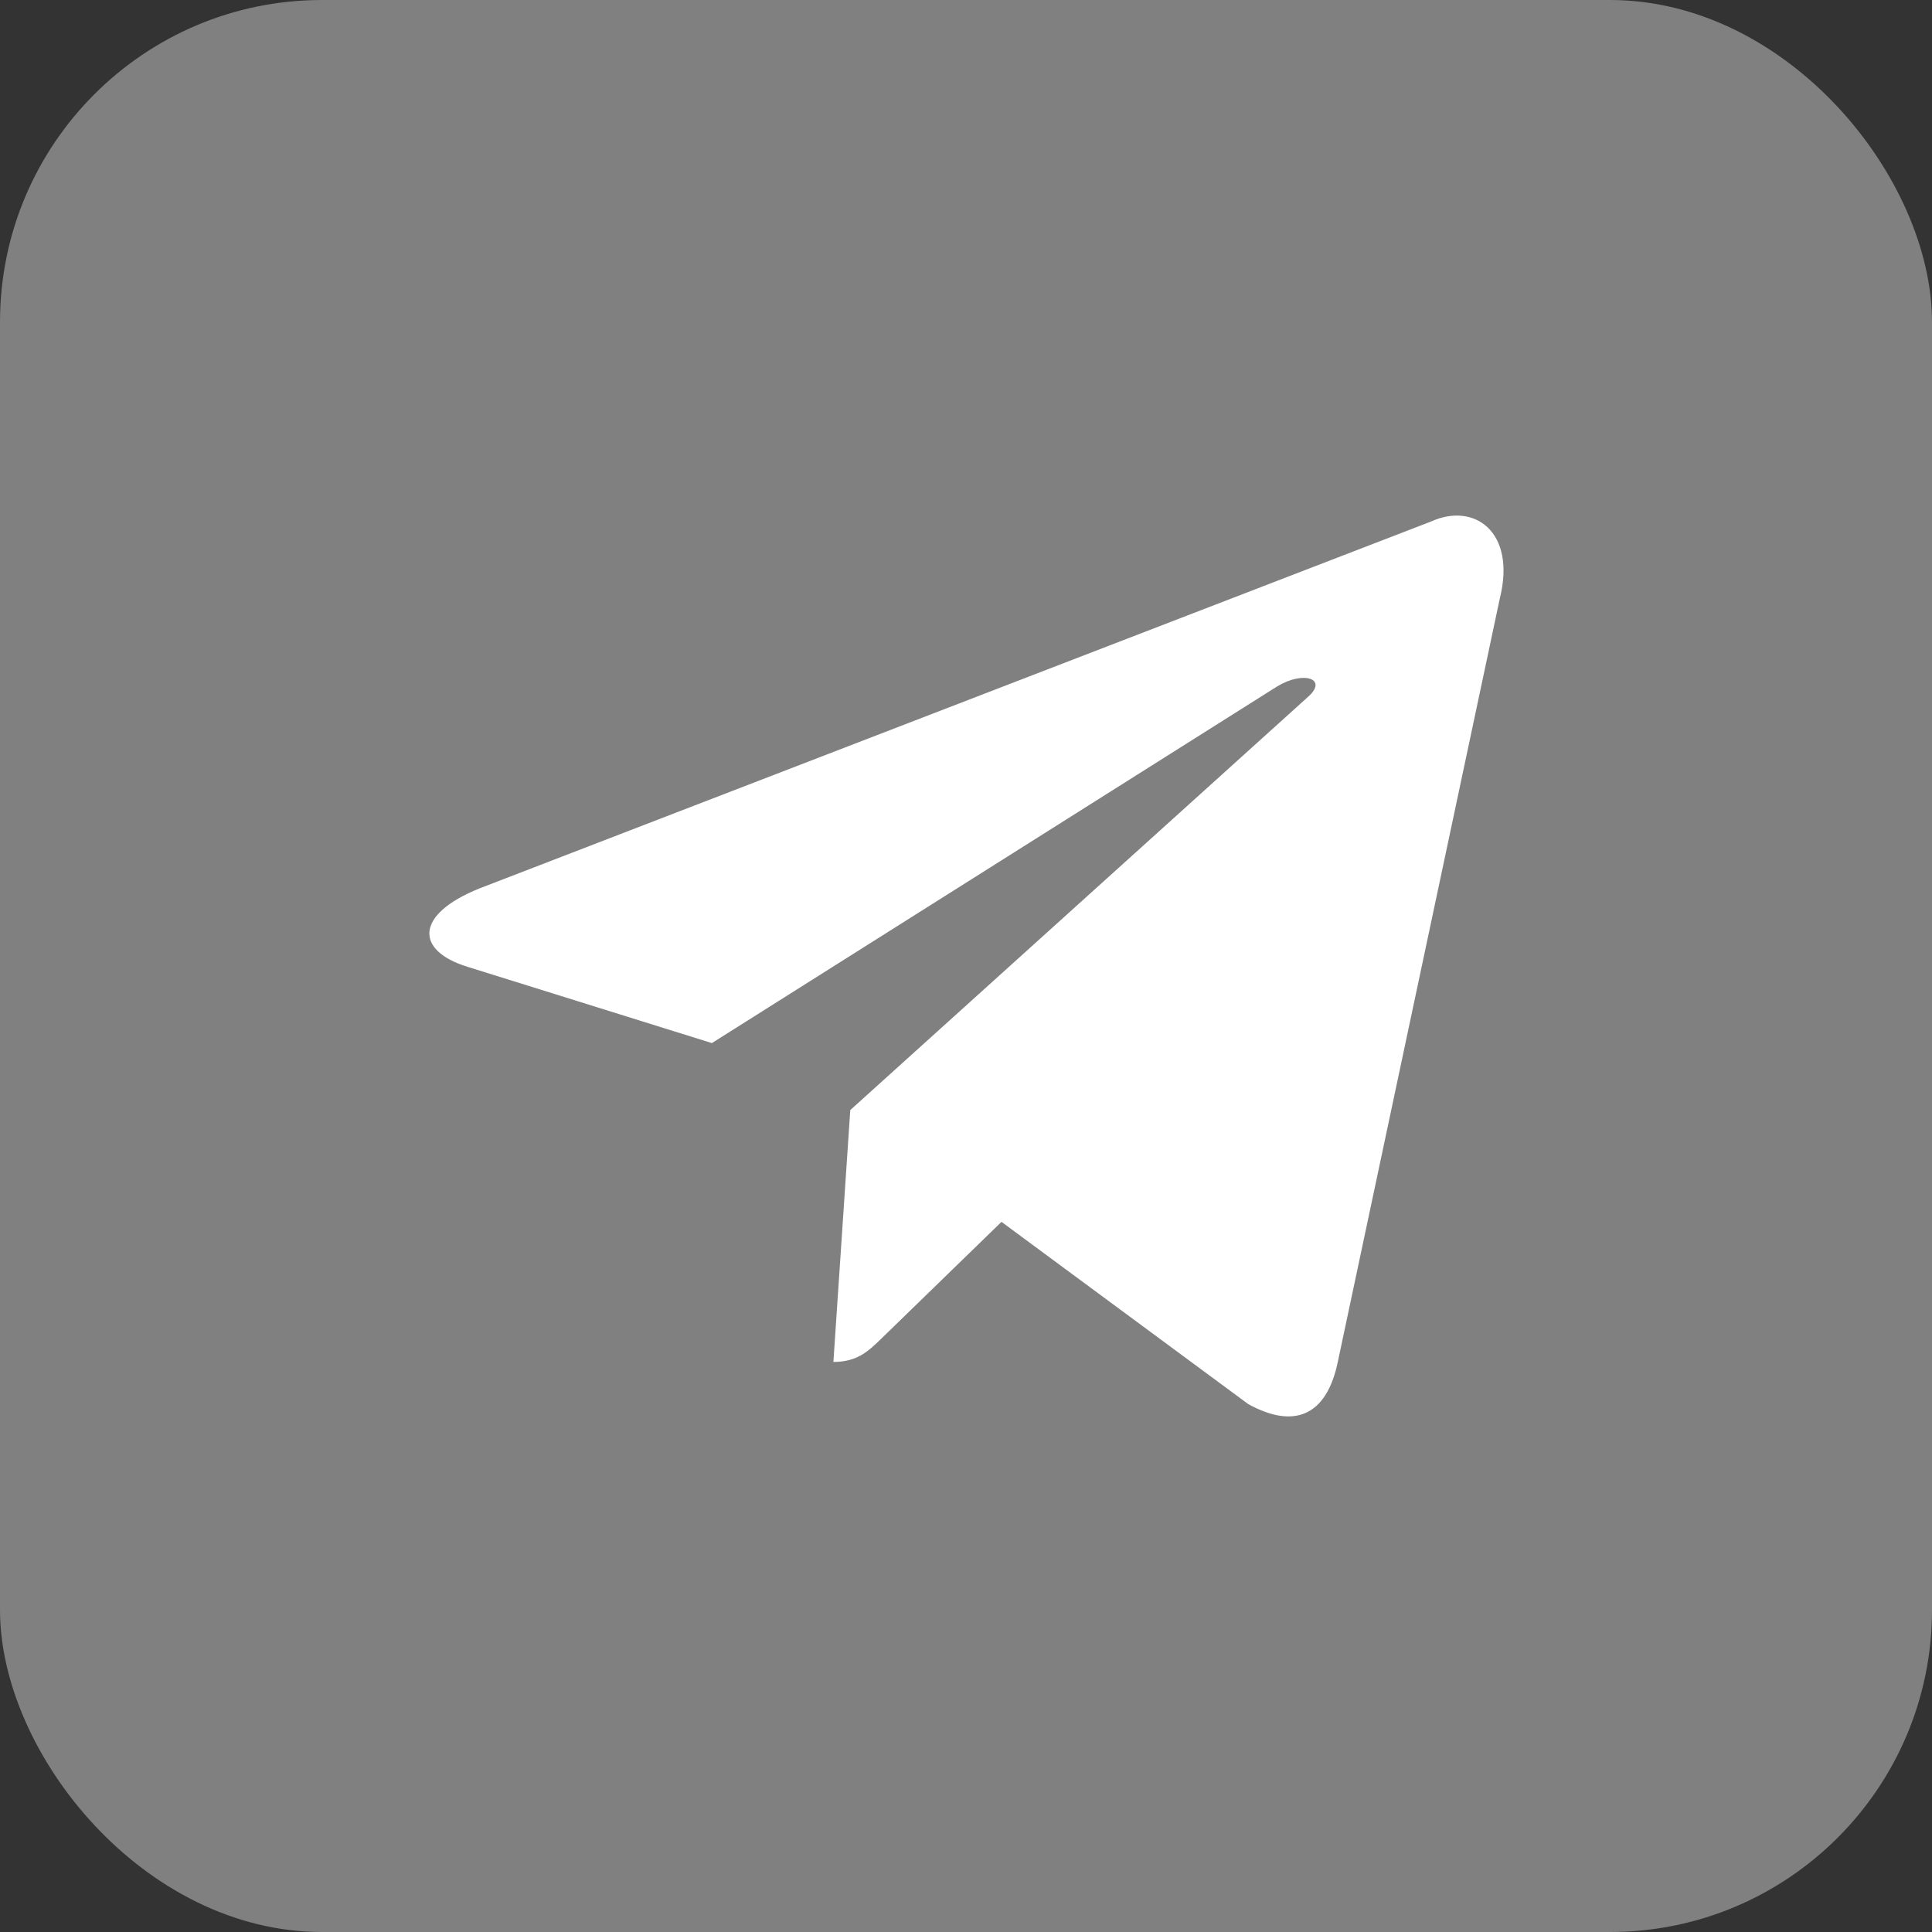 <?xml version="1.0" encoding="UTF-8"?> <svg xmlns="http://www.w3.org/2000/svg" width="30" height="30" viewBox="0 0 30 30" fill="none"><rect x="0" y="0" width="30" height="30" fill="#333333" stroke="none"/> <rect width="30" height="30" rx="5" fill="#808080"></rect> <path d="M22.221 8.098L7.446 13.795C6.438 14.2 6.443 14.762 7.261 15.013L11.054 16.197L19.831 10.659C20.246 10.407 20.625 10.543 20.313 10.819L13.203 17.237H13.201L13.203 17.238L12.941 21.148C13.324 21.148 13.493 20.972 13.708 20.764L15.551 18.973L19.383 21.803C20.09 22.192 20.598 21.992 20.773 21.149L23.289 9.293C23.547 8.26 22.895 7.793 22.221 8.098Z" fill="white"></path> </svg> 